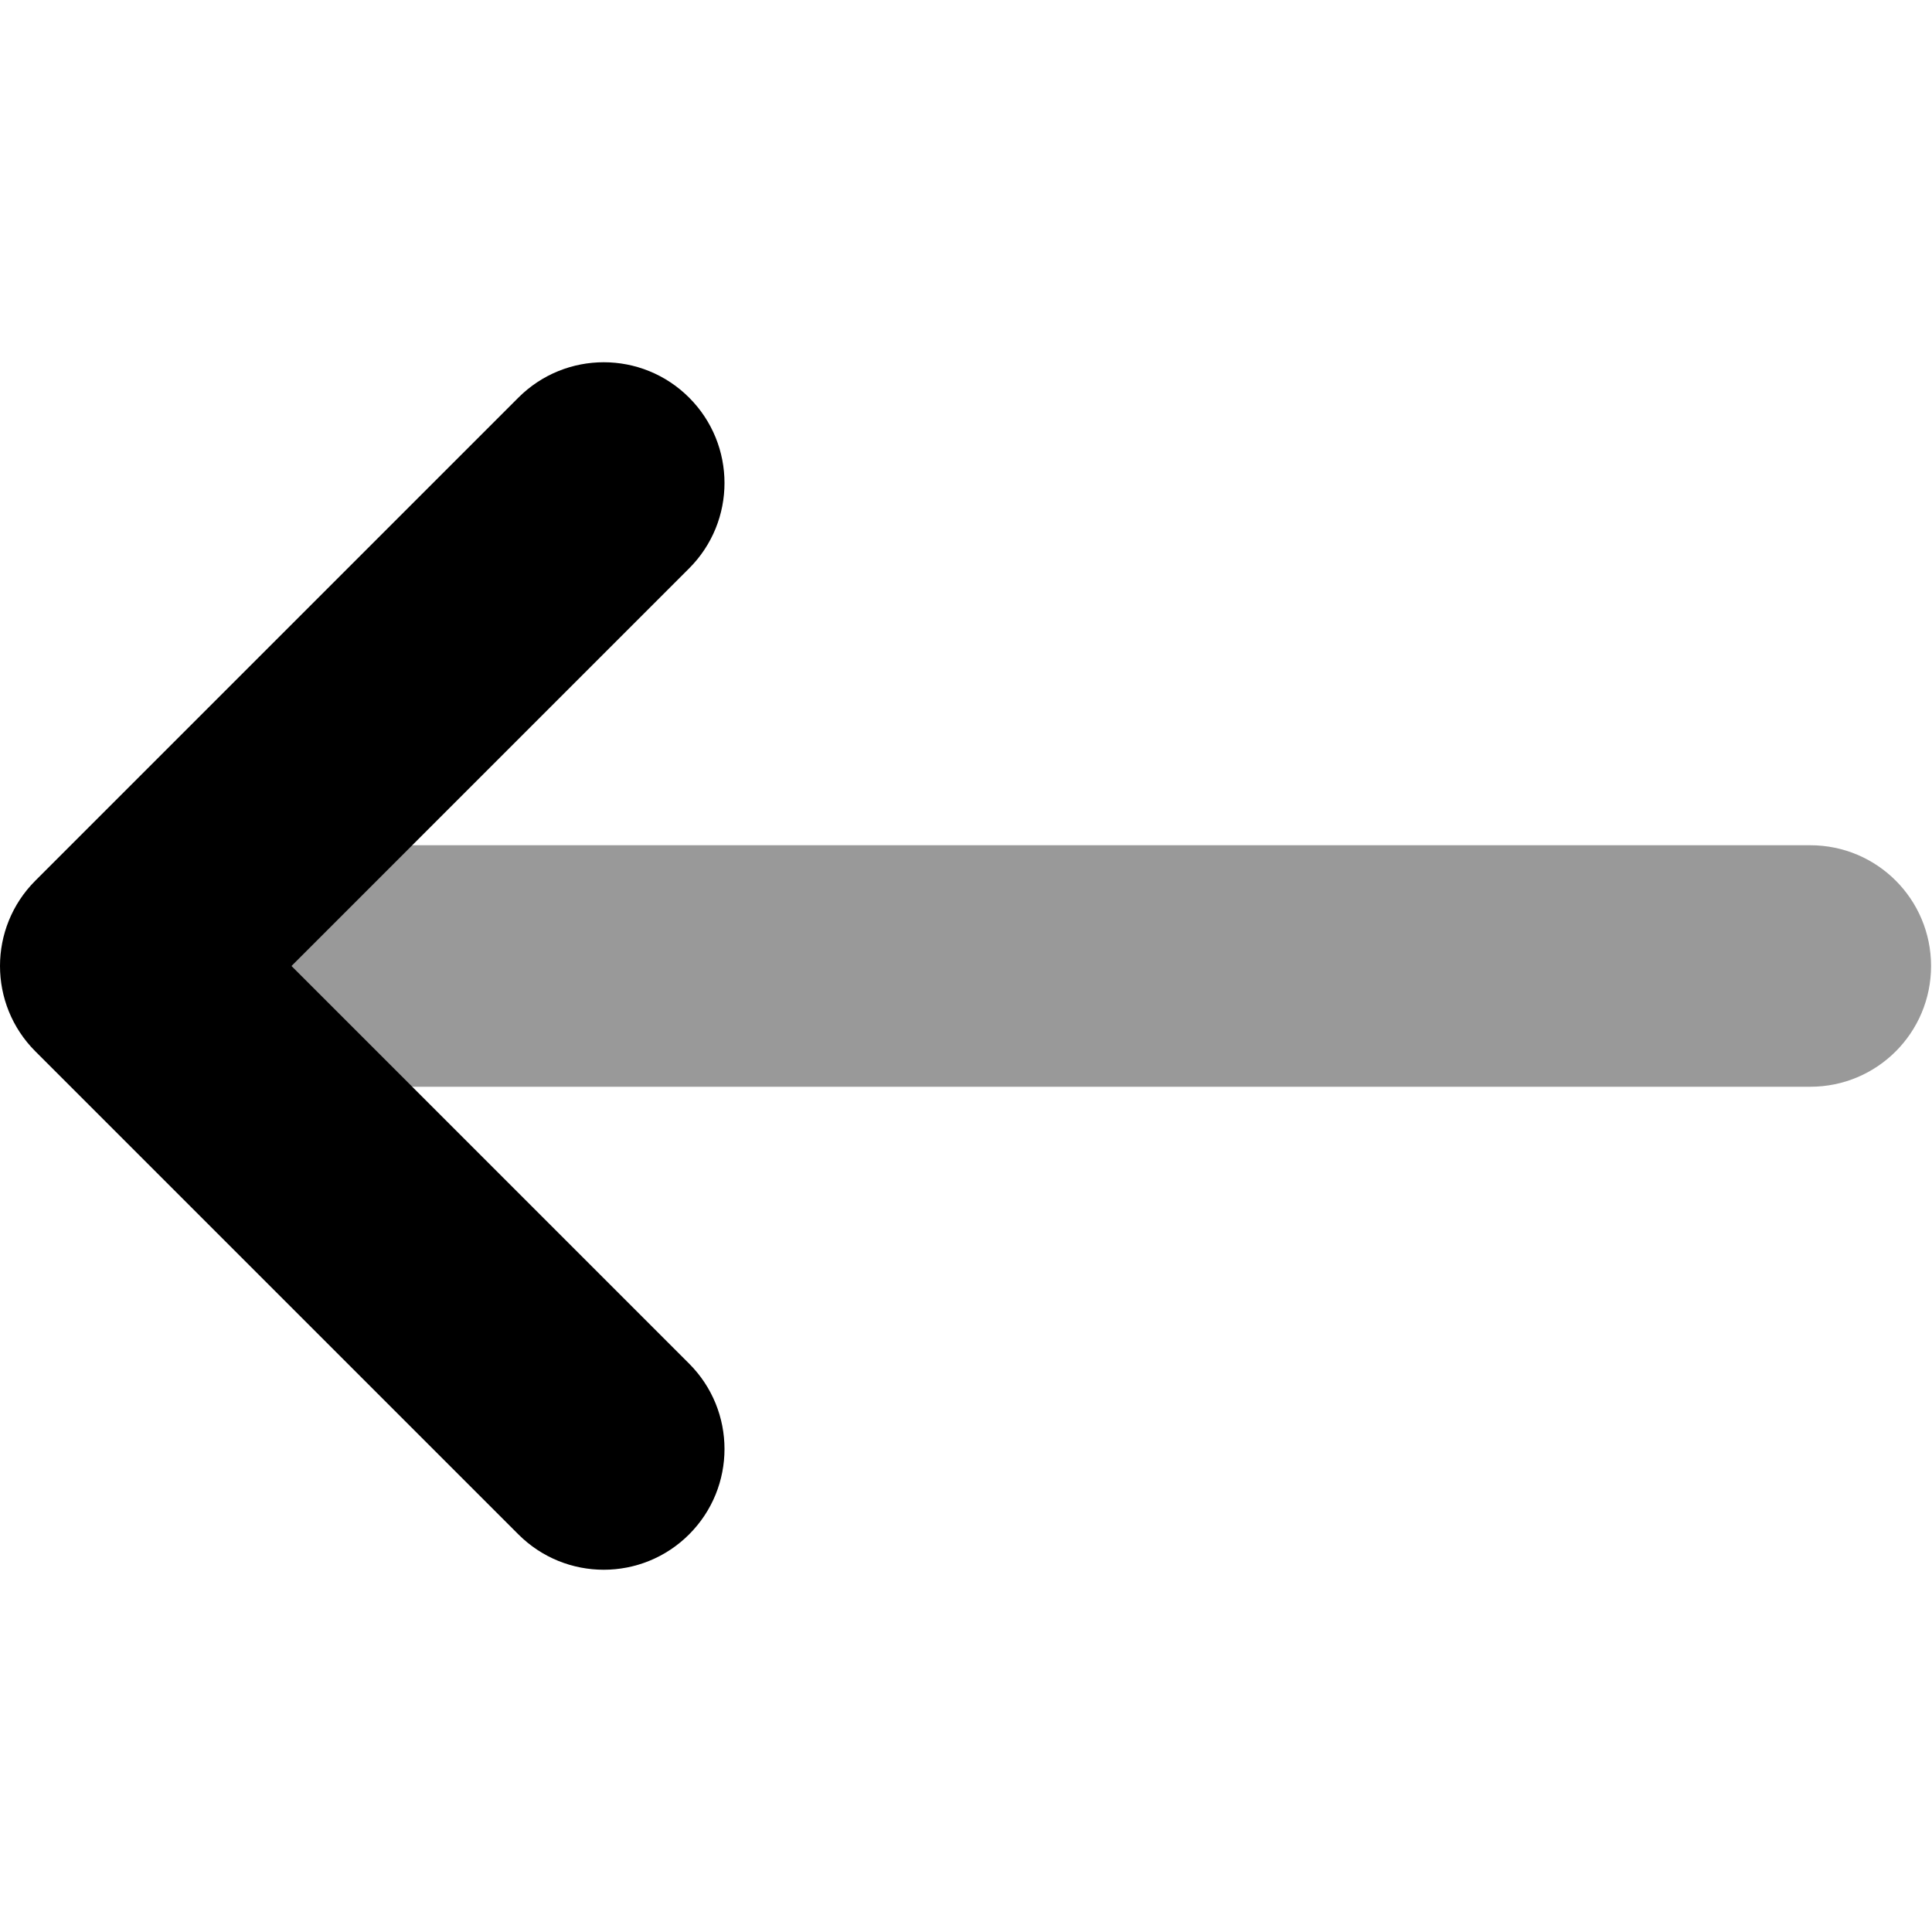 <svg xmlns="http://www.w3.org/2000/svg" viewBox="0 0 512 512"><!-- Font Awesome Pro 6.0.0-alpha2 by @fontawesome - https://fontawesome.com License - https://fontawesome.com/license (Commercial License) --><defs><style>.fa-secondary{opacity:.4}</style></defs><path d="M77 256L109 224H479.75C497.438 224 511.75 238.312 511.75 256S497.438 288 479.75 288H109L77 256Z" class="fa-secondary"/><path d="M182.625 406.625C170.125 419.125 149.875 419.125 137.375 406.625L9.375 278.625C-3.125 266.125 -3.125 245.875 9.375 233.375L137.375 105.375C149.875 92.875 170.125 92.875 182.625 105.375S195.125 138.125 182.625 150.625L77.25 256L182.625 361.375C188.875 367.625 192 375.812 192 384S188.875 400.375 182.625 406.625Z" class="fa-primary"/></svg>